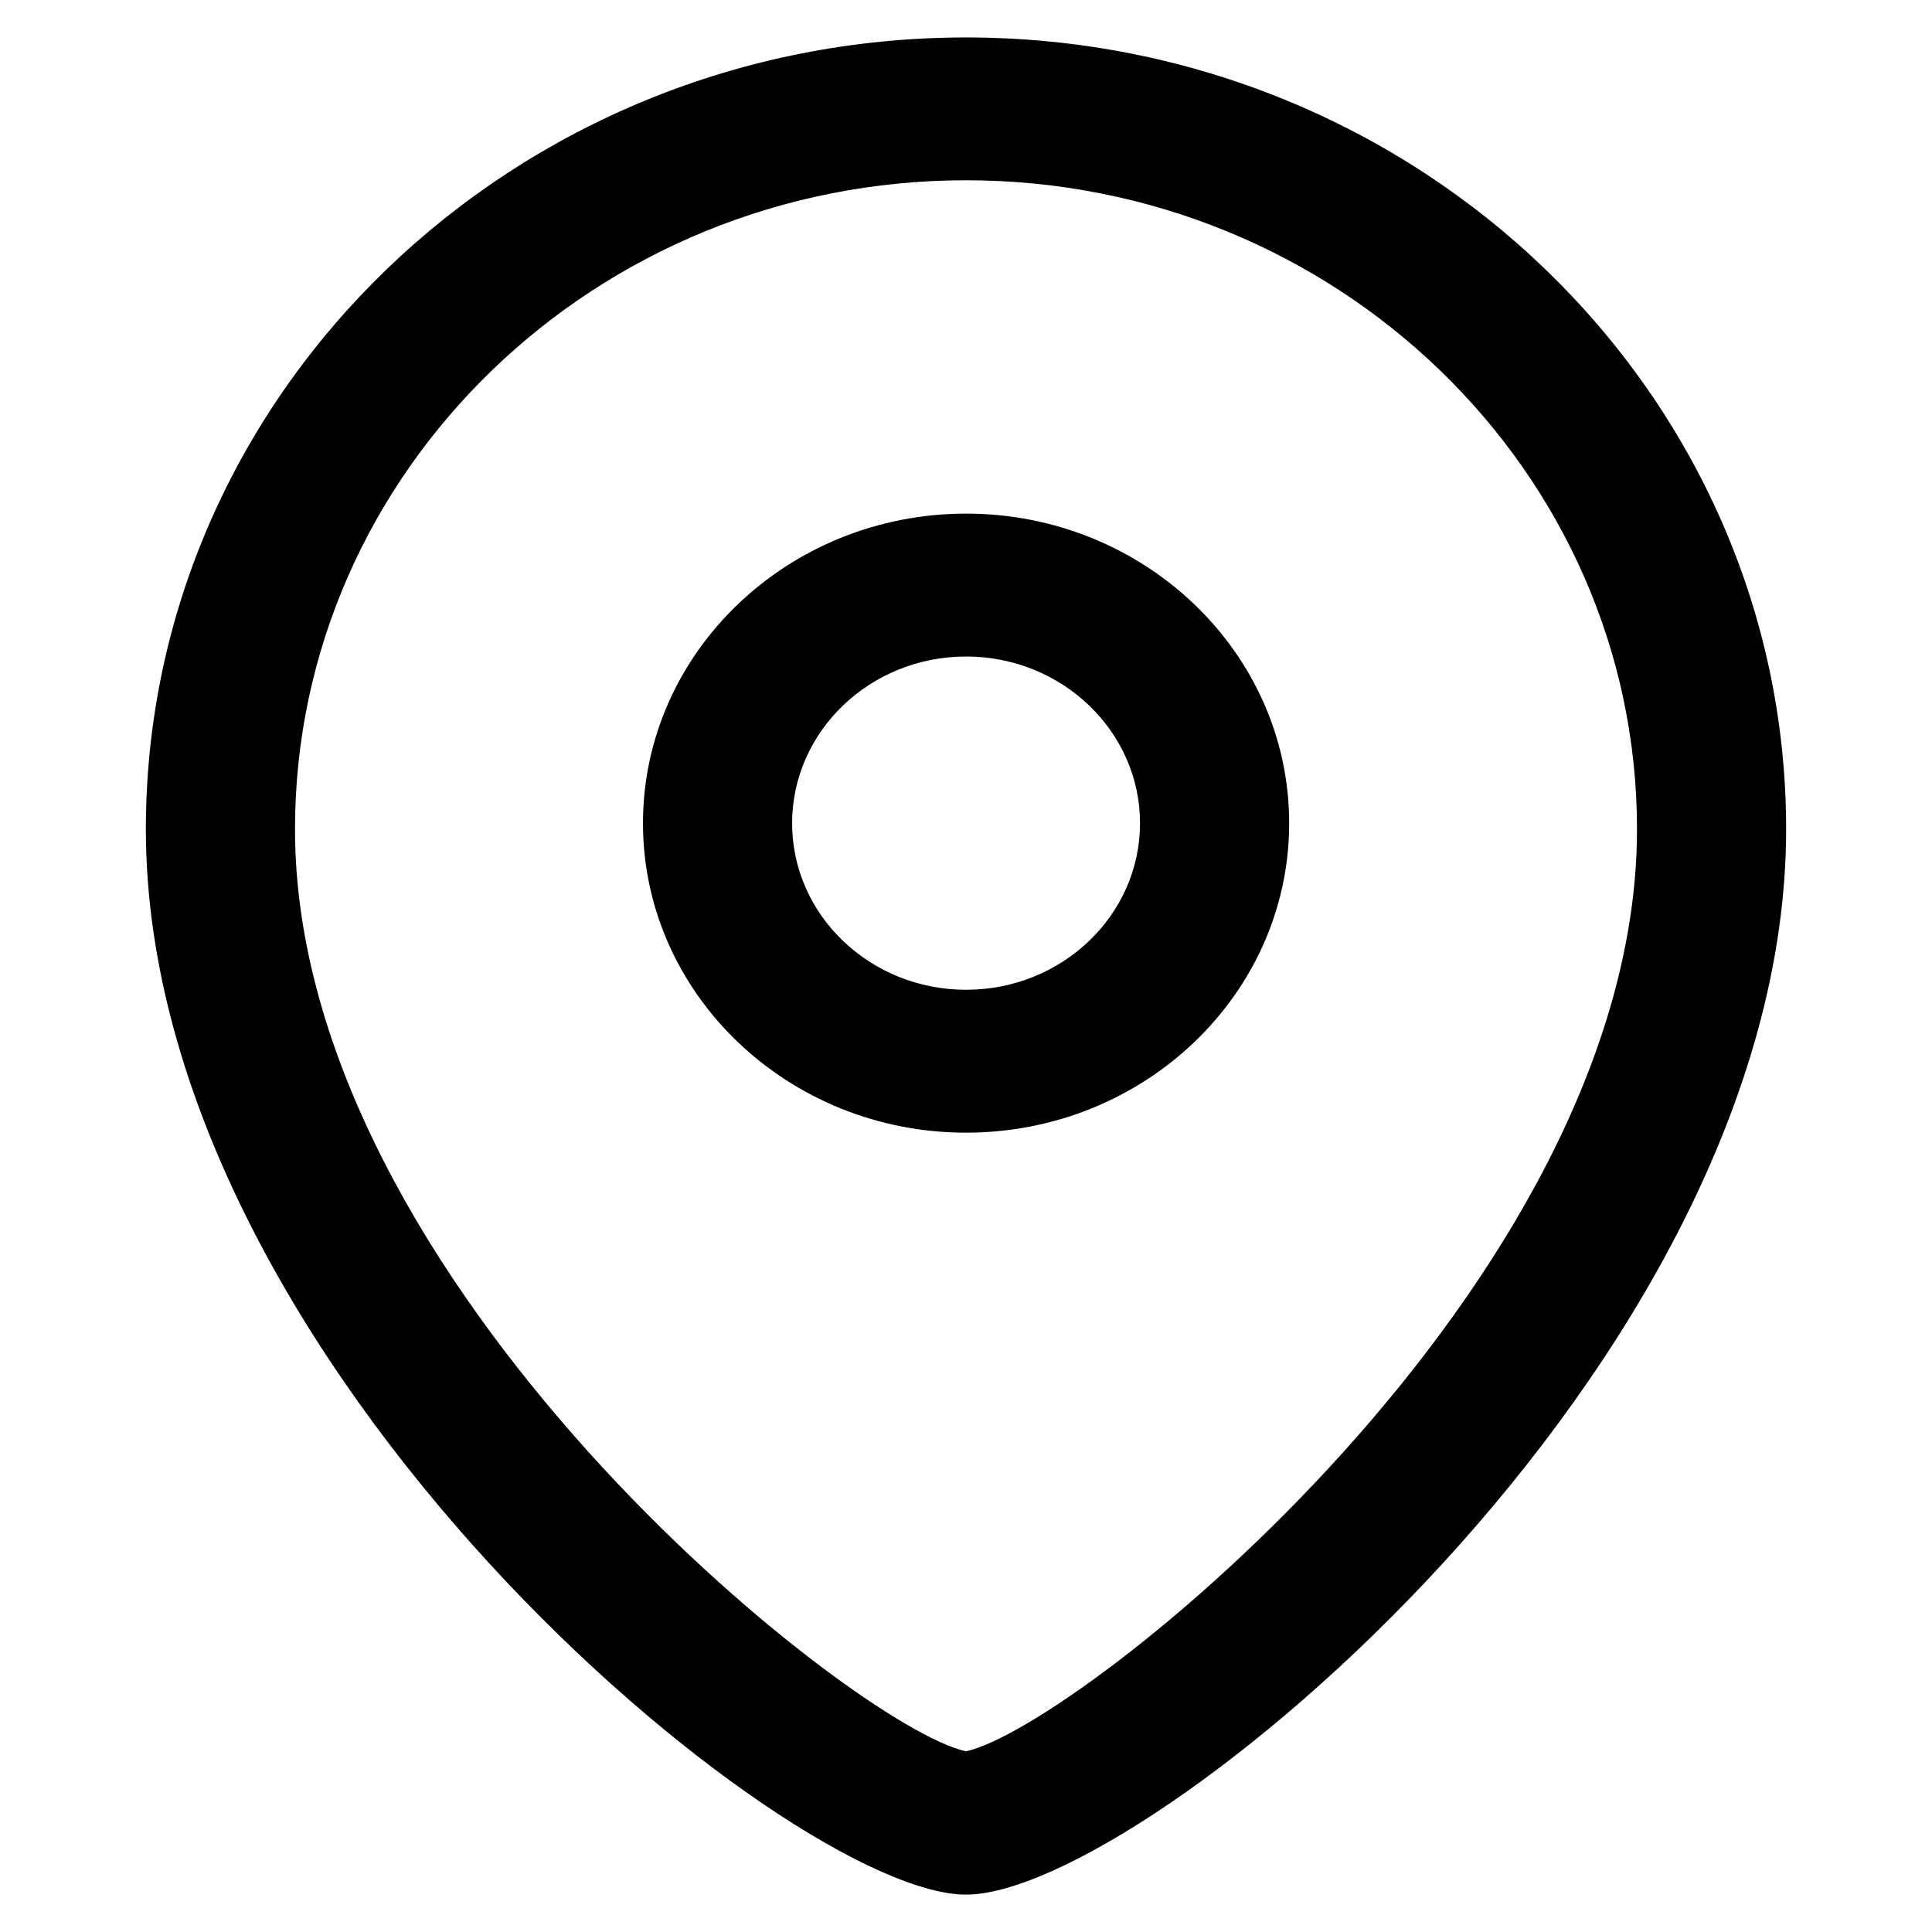 <svg xmlns="http://www.w3.org/2000/svg" viewBox="0 0 26 26" xml:space="preserve"><path fill-rule="evenodd" clip-rule="evenodd" d="M13.001 8.835c-1.291 0-2.341 1.006-2.341 2.244 0 1.237 1.05 2.241 2.341 2.241s2.341-1.004 2.341-2.241c0-1.238-1.05-2.244-2.341-2.244zm0-1.923c2.397 0 4.348 1.869 4.348 4.167 0 2.297-1.95 4.164-4.348 4.164-2.397 0-4.348-1.867-4.348-4.164 0-2.298 1.951-4.167 4.348-4.167zM13 2.426c-4.979 0-9.03 3.918-9.03 8.732 0 6.125 7.524 12.093 9.03 12.41 1.506-.319 9.03-6.287 9.03-12.41 0-4.814-4.051-8.732-9.03-8.732zm0-1.922c6.086 0 11.037 4.779 11.037 10.655 0 7.222-8.637 14.338-11.037 14.338S1.963 18.381 1.963 11.159C1.963 5.283 6.914.504 13 .504z"/></svg>
